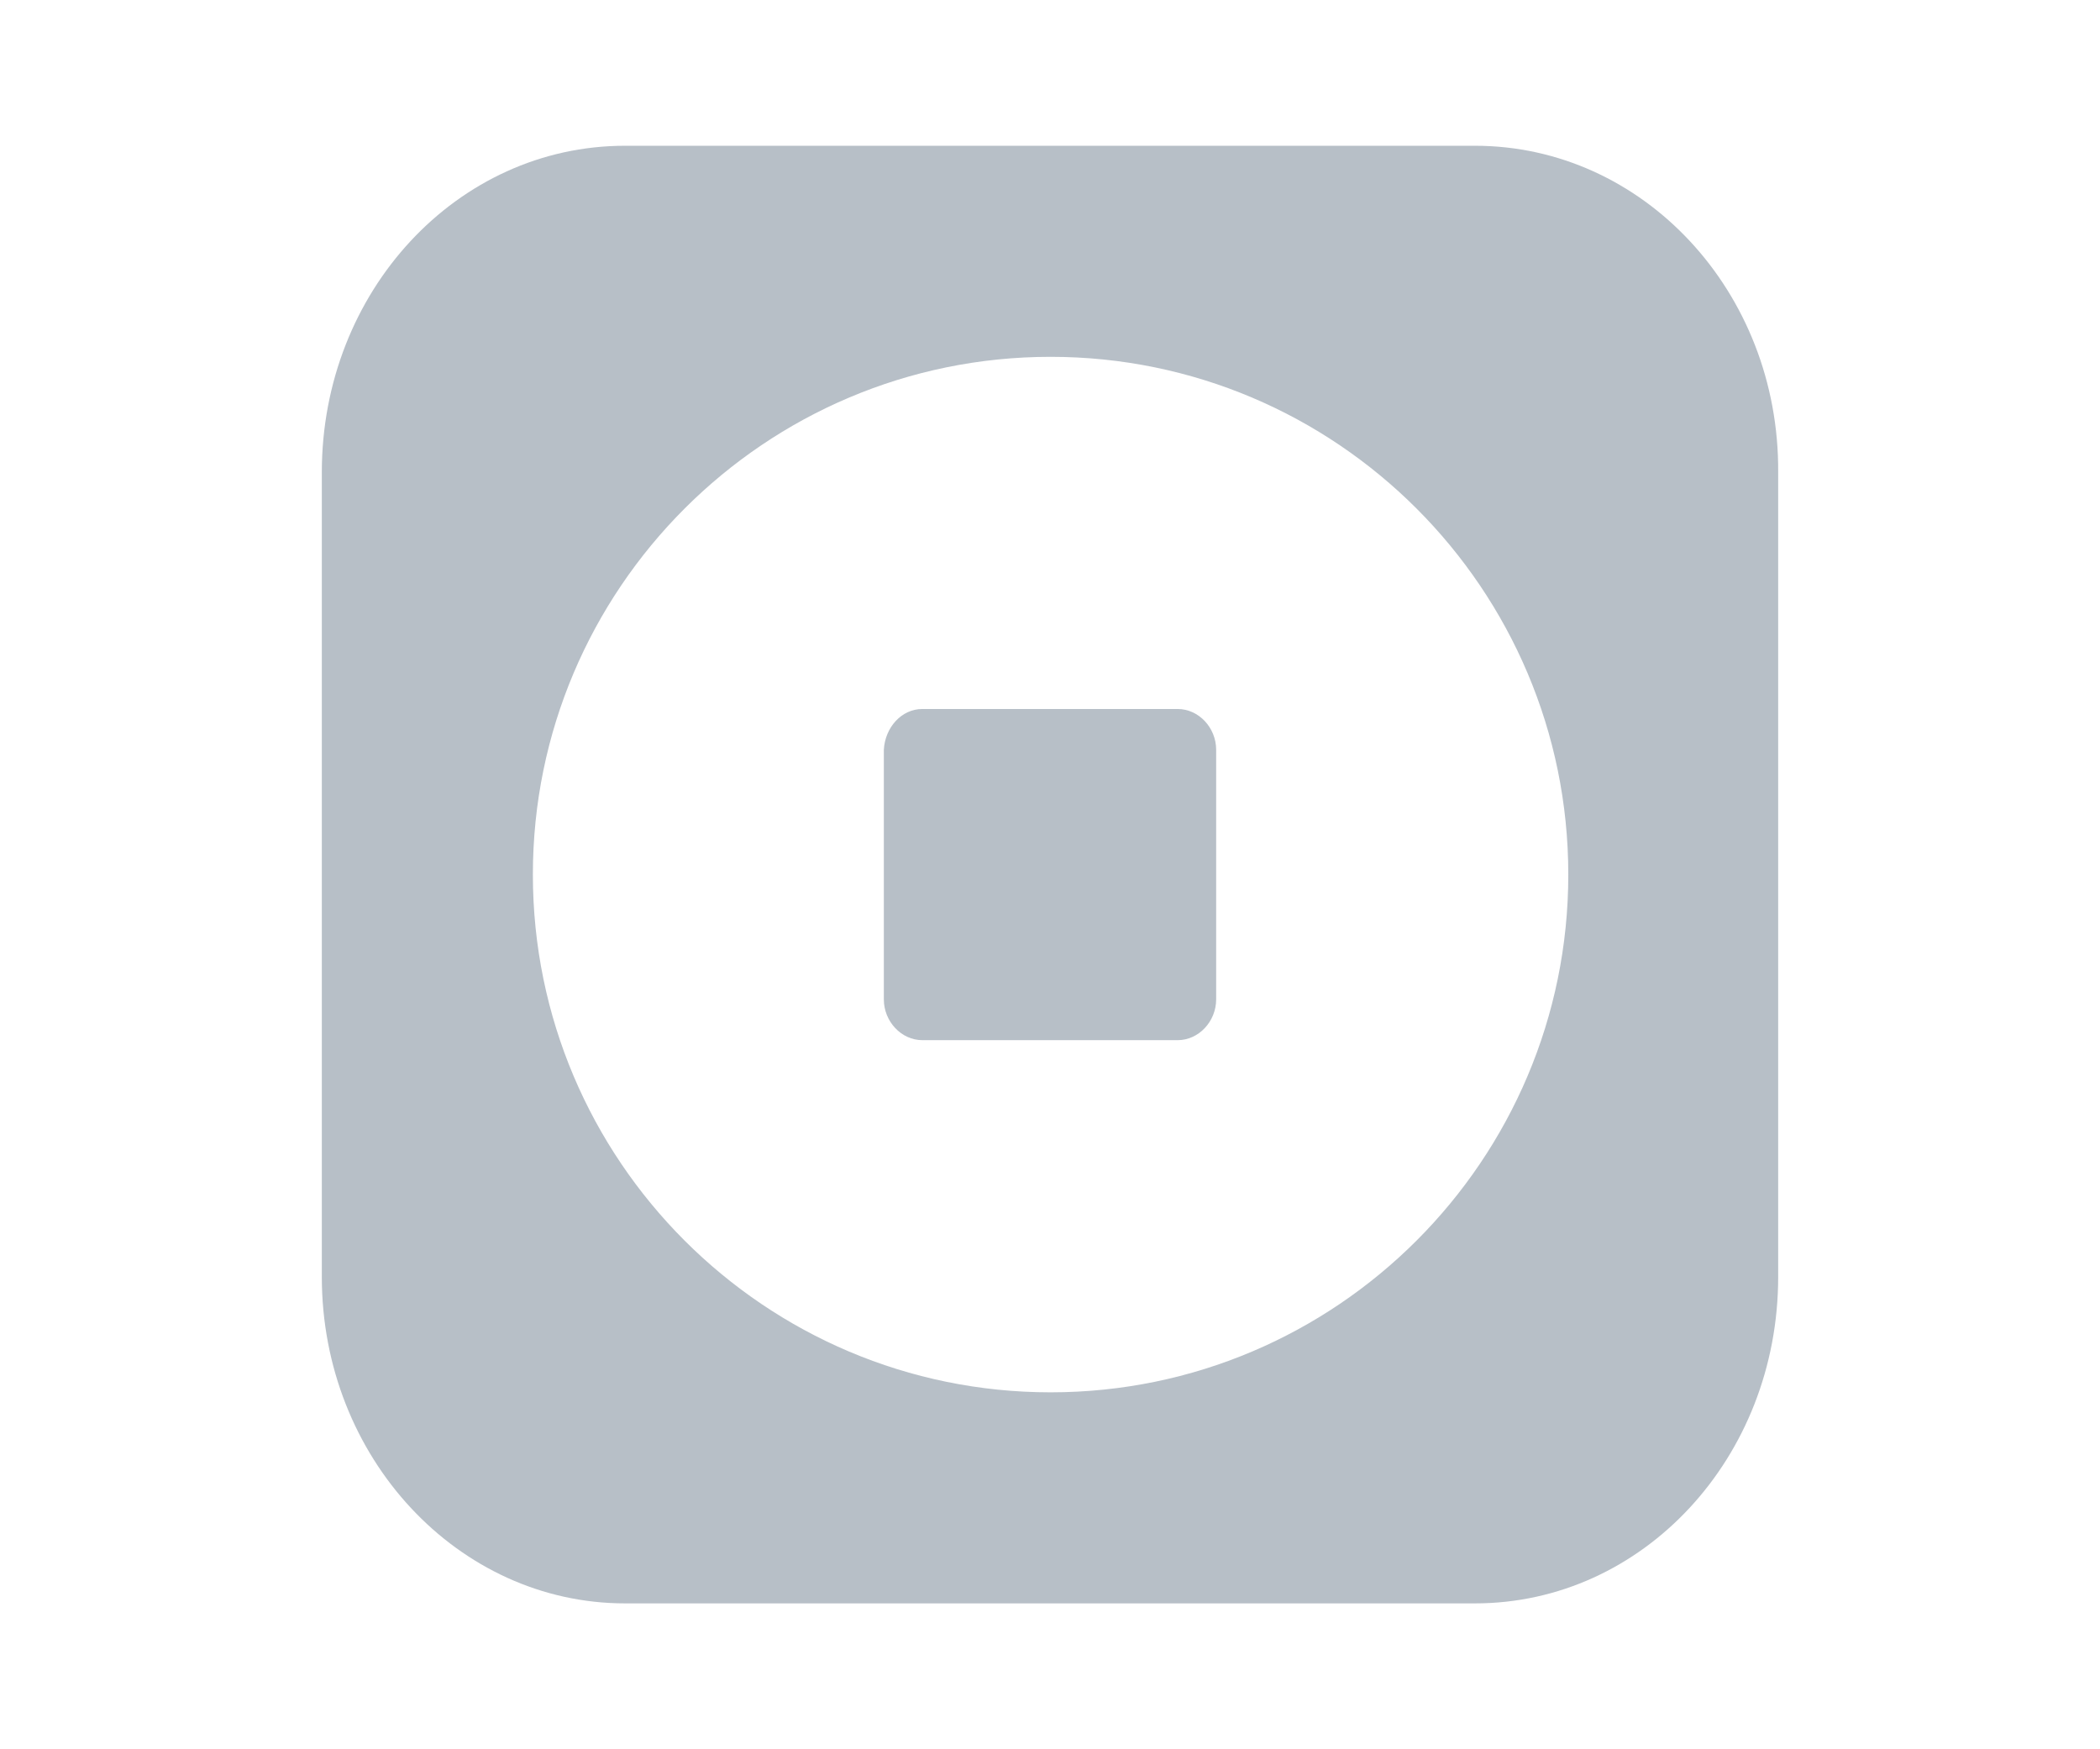 <?xml version="1.0" encoding="utf-8"?>
<!-- Generator: Adobe Illustrator 27.8.1, SVG Export Plug-In . SVG Version: 6.00 Build 0)  -->
<svg version="1.1" id="katman_1" xmlns="http://www.w3.org/2000/svg" xmlns:xlink="http://www.w3.org/1999/xlink" x="0px" y="0px"
	 viewBox="0 0 180.1 150" style="enable-background:new 0 0 180.1 150;" xml:space="preserve">
<style type="text/css">
	.st0{fill-rule:evenodd;clip-rule:evenodd;fill:#B7BFC7;}
</style>
<path class="st0" d="M126.5,12.5H53.6c-14.4,0-26,12.5-26,28v69c0,15.5,11.7,28,26,28h72.9c14.4,0,26-12.5,26-28v-69
	C152.6,25,140.9,12.5,126.5,12.5z M90.1,119.4c-24.5,0-44.4-19.9-44.4-44.4s19.9-44.4,44.4-44.4s44.4,19.9,44.4,44.4
	S114.6,119.4,90.1,119.4z"/>
<path class="st0" d="M79.1,60.8H101c1.8,0,3.3,1.6,3.3,3.5v21.4c0,1.9-1.5,3.5-3.3,3.5H79.1c-1.8,0-3.3-1.6-3.3-3.5V64.3
	C75.9,62.4,77.3,60.8,79.1,60.8z"/>
</svg>
